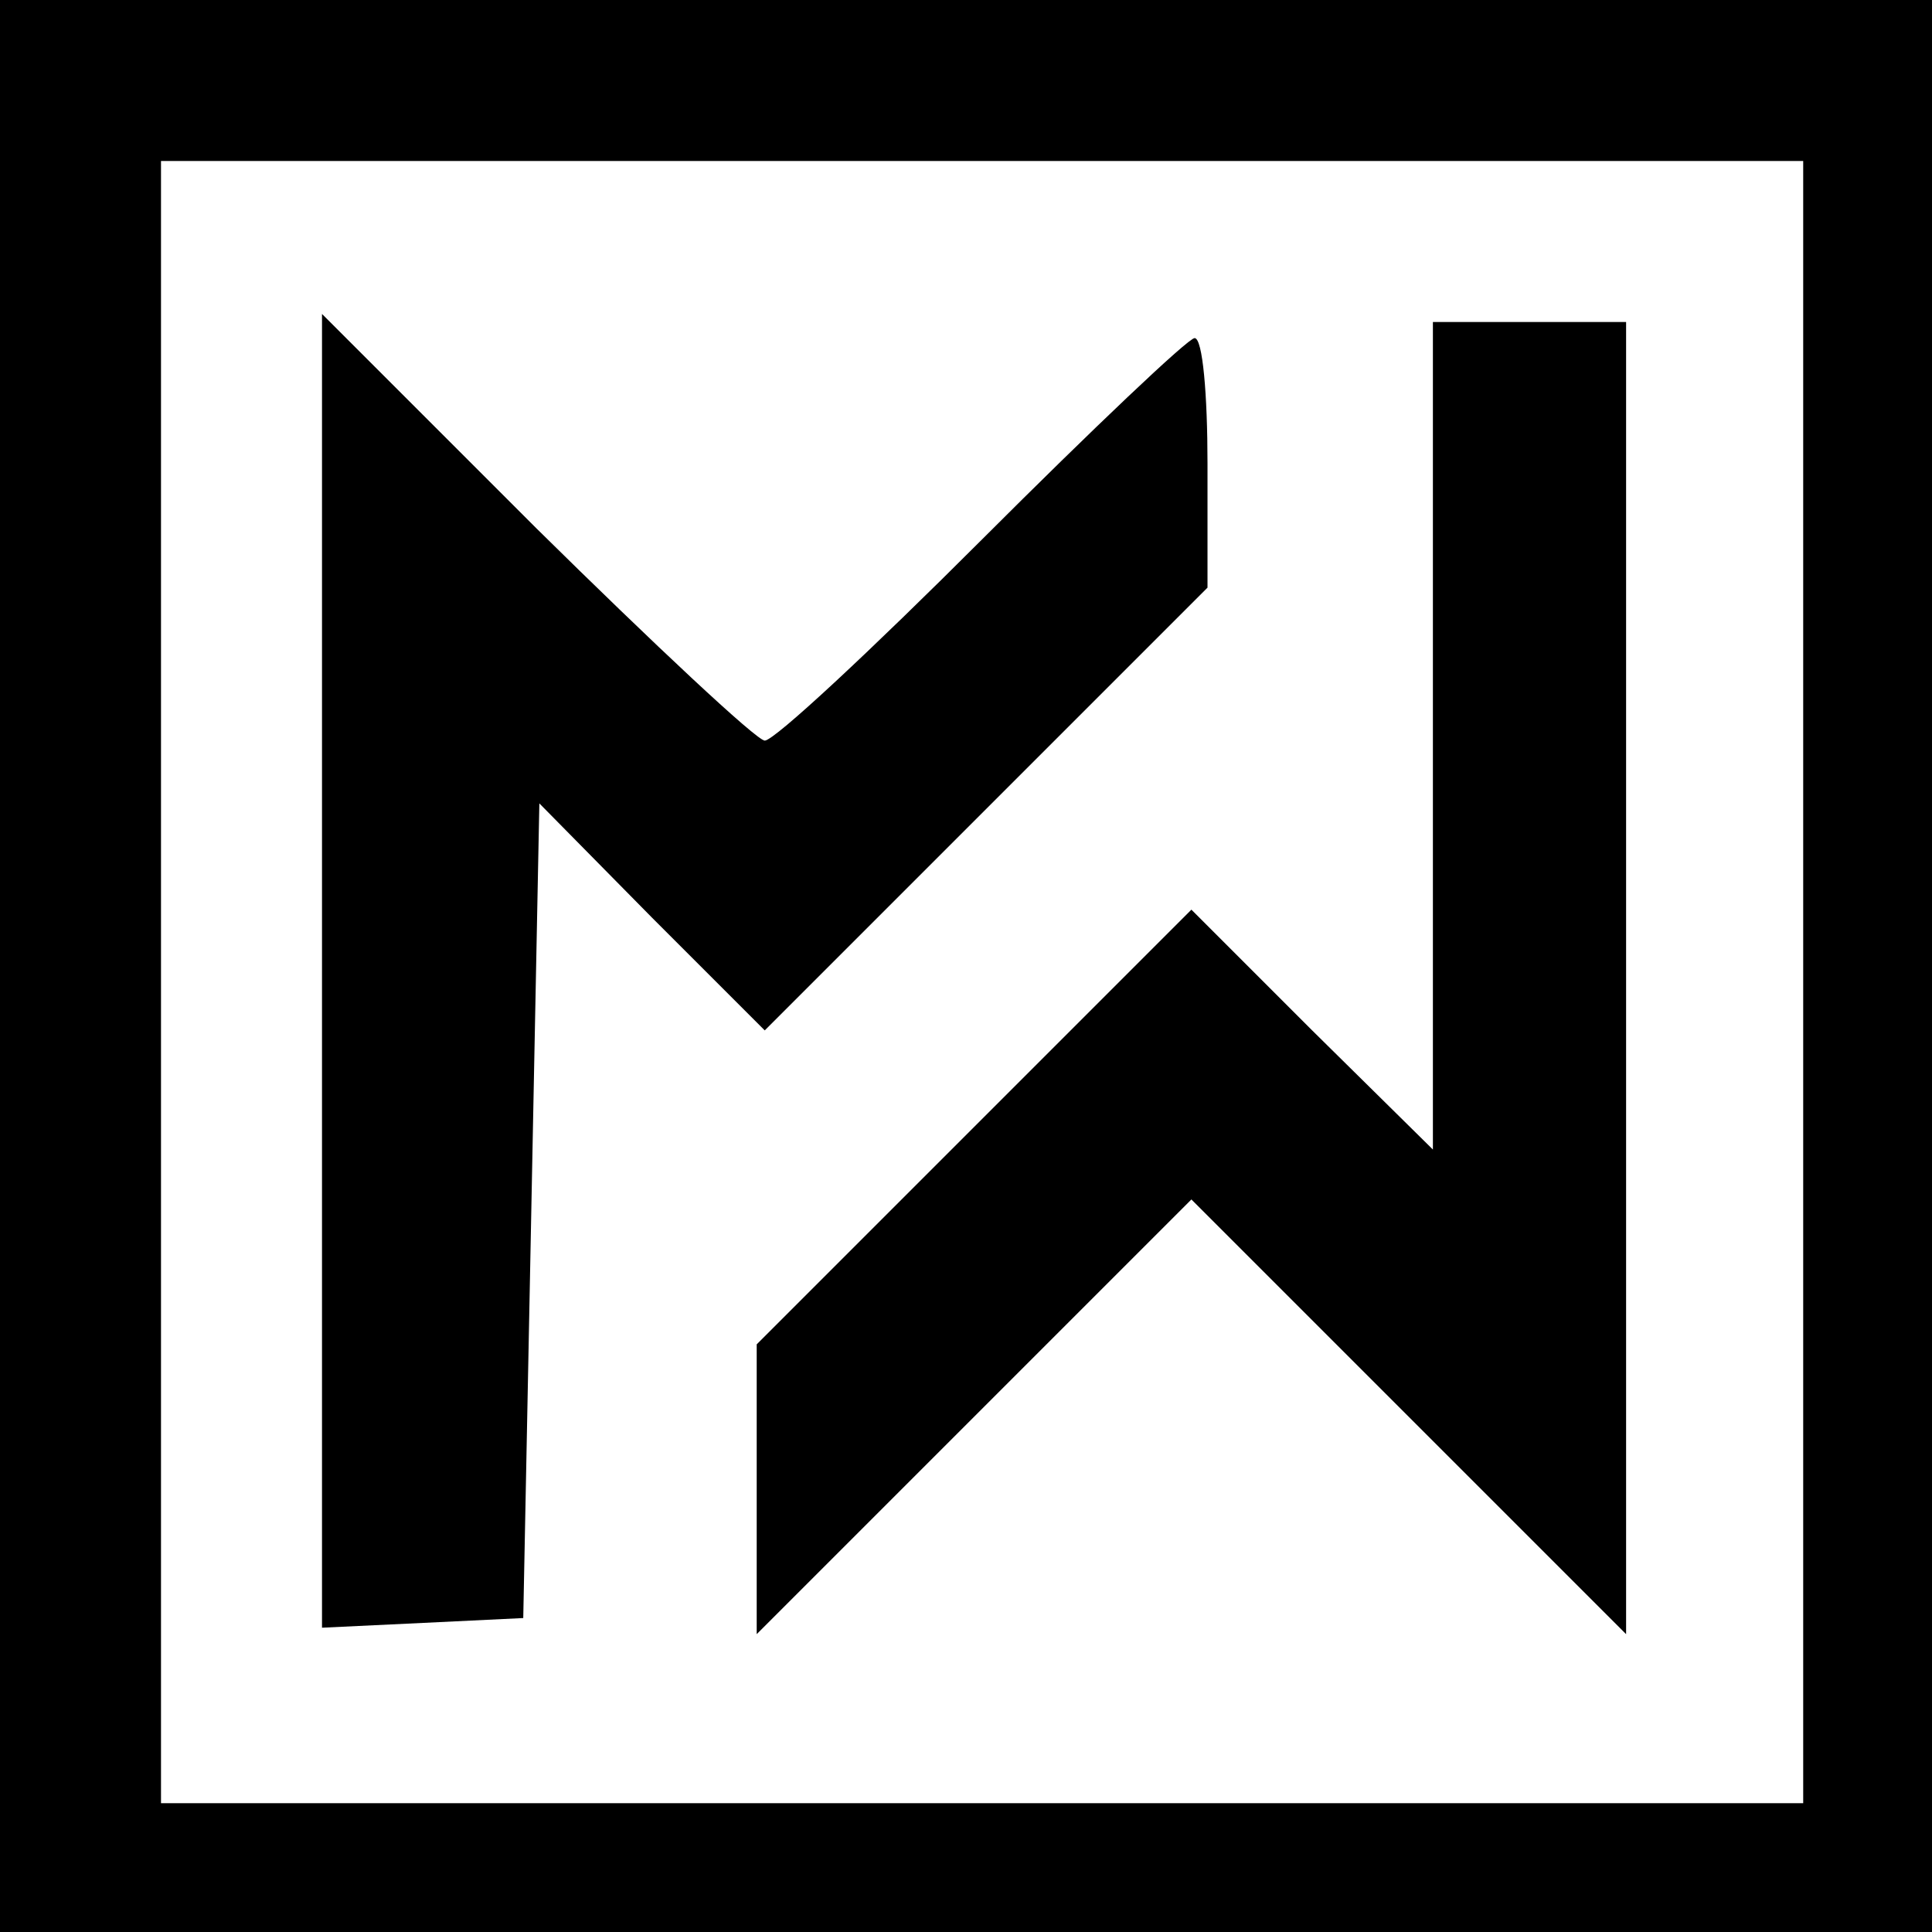 <?xml version="1.0" standalone="no"?>
<!DOCTYPE svg PUBLIC "-//W3C//DTD SVG 20010904//EN"
 "http://www.w3.org/TR/2001/REC-SVG-20010904/DTD/svg10.dtd">
<svg version="1.0" xmlns="http://www.w3.org/2000/svg"
 width="120pt" height="120pt" viewBox="0 0 120 120"
 preserveAspectRatio="xMidYMid meet">
<g transform="translate(0,120) scale(0.1,-0.1)"
fill="#000000" stroke="none">
<path d="M0 600 l0 -600 600 0 600 0 0 600 0 600 -600 0 -600 0 0 -600z m1120
-10 l0 -510 -510 0 -510 0 0 510 0 510 510 0 510 0 0 -510z"/>
<path d="M200 597 l0 -408 63 3 62 3 5 253 5 253 70 -71 70 -70 137 137 138
138 0 77 c0 43 -3 78 -8 78 -4 0 -63 -56 -132 -125 -69 -69 -129 -125 -135
-125 -5 0 -69 60 -142 132 l-133 133 0 -408z"/>
<path d="M890 743 l0 -257 -75 74 -75 75 -135 -135 -135 -135 0 -90 0 -90 135
135 135 135 135 -135 135 -135 0 408 0 407 -60 0 -60 0 0 -257z"/>
</g>
</svg>
